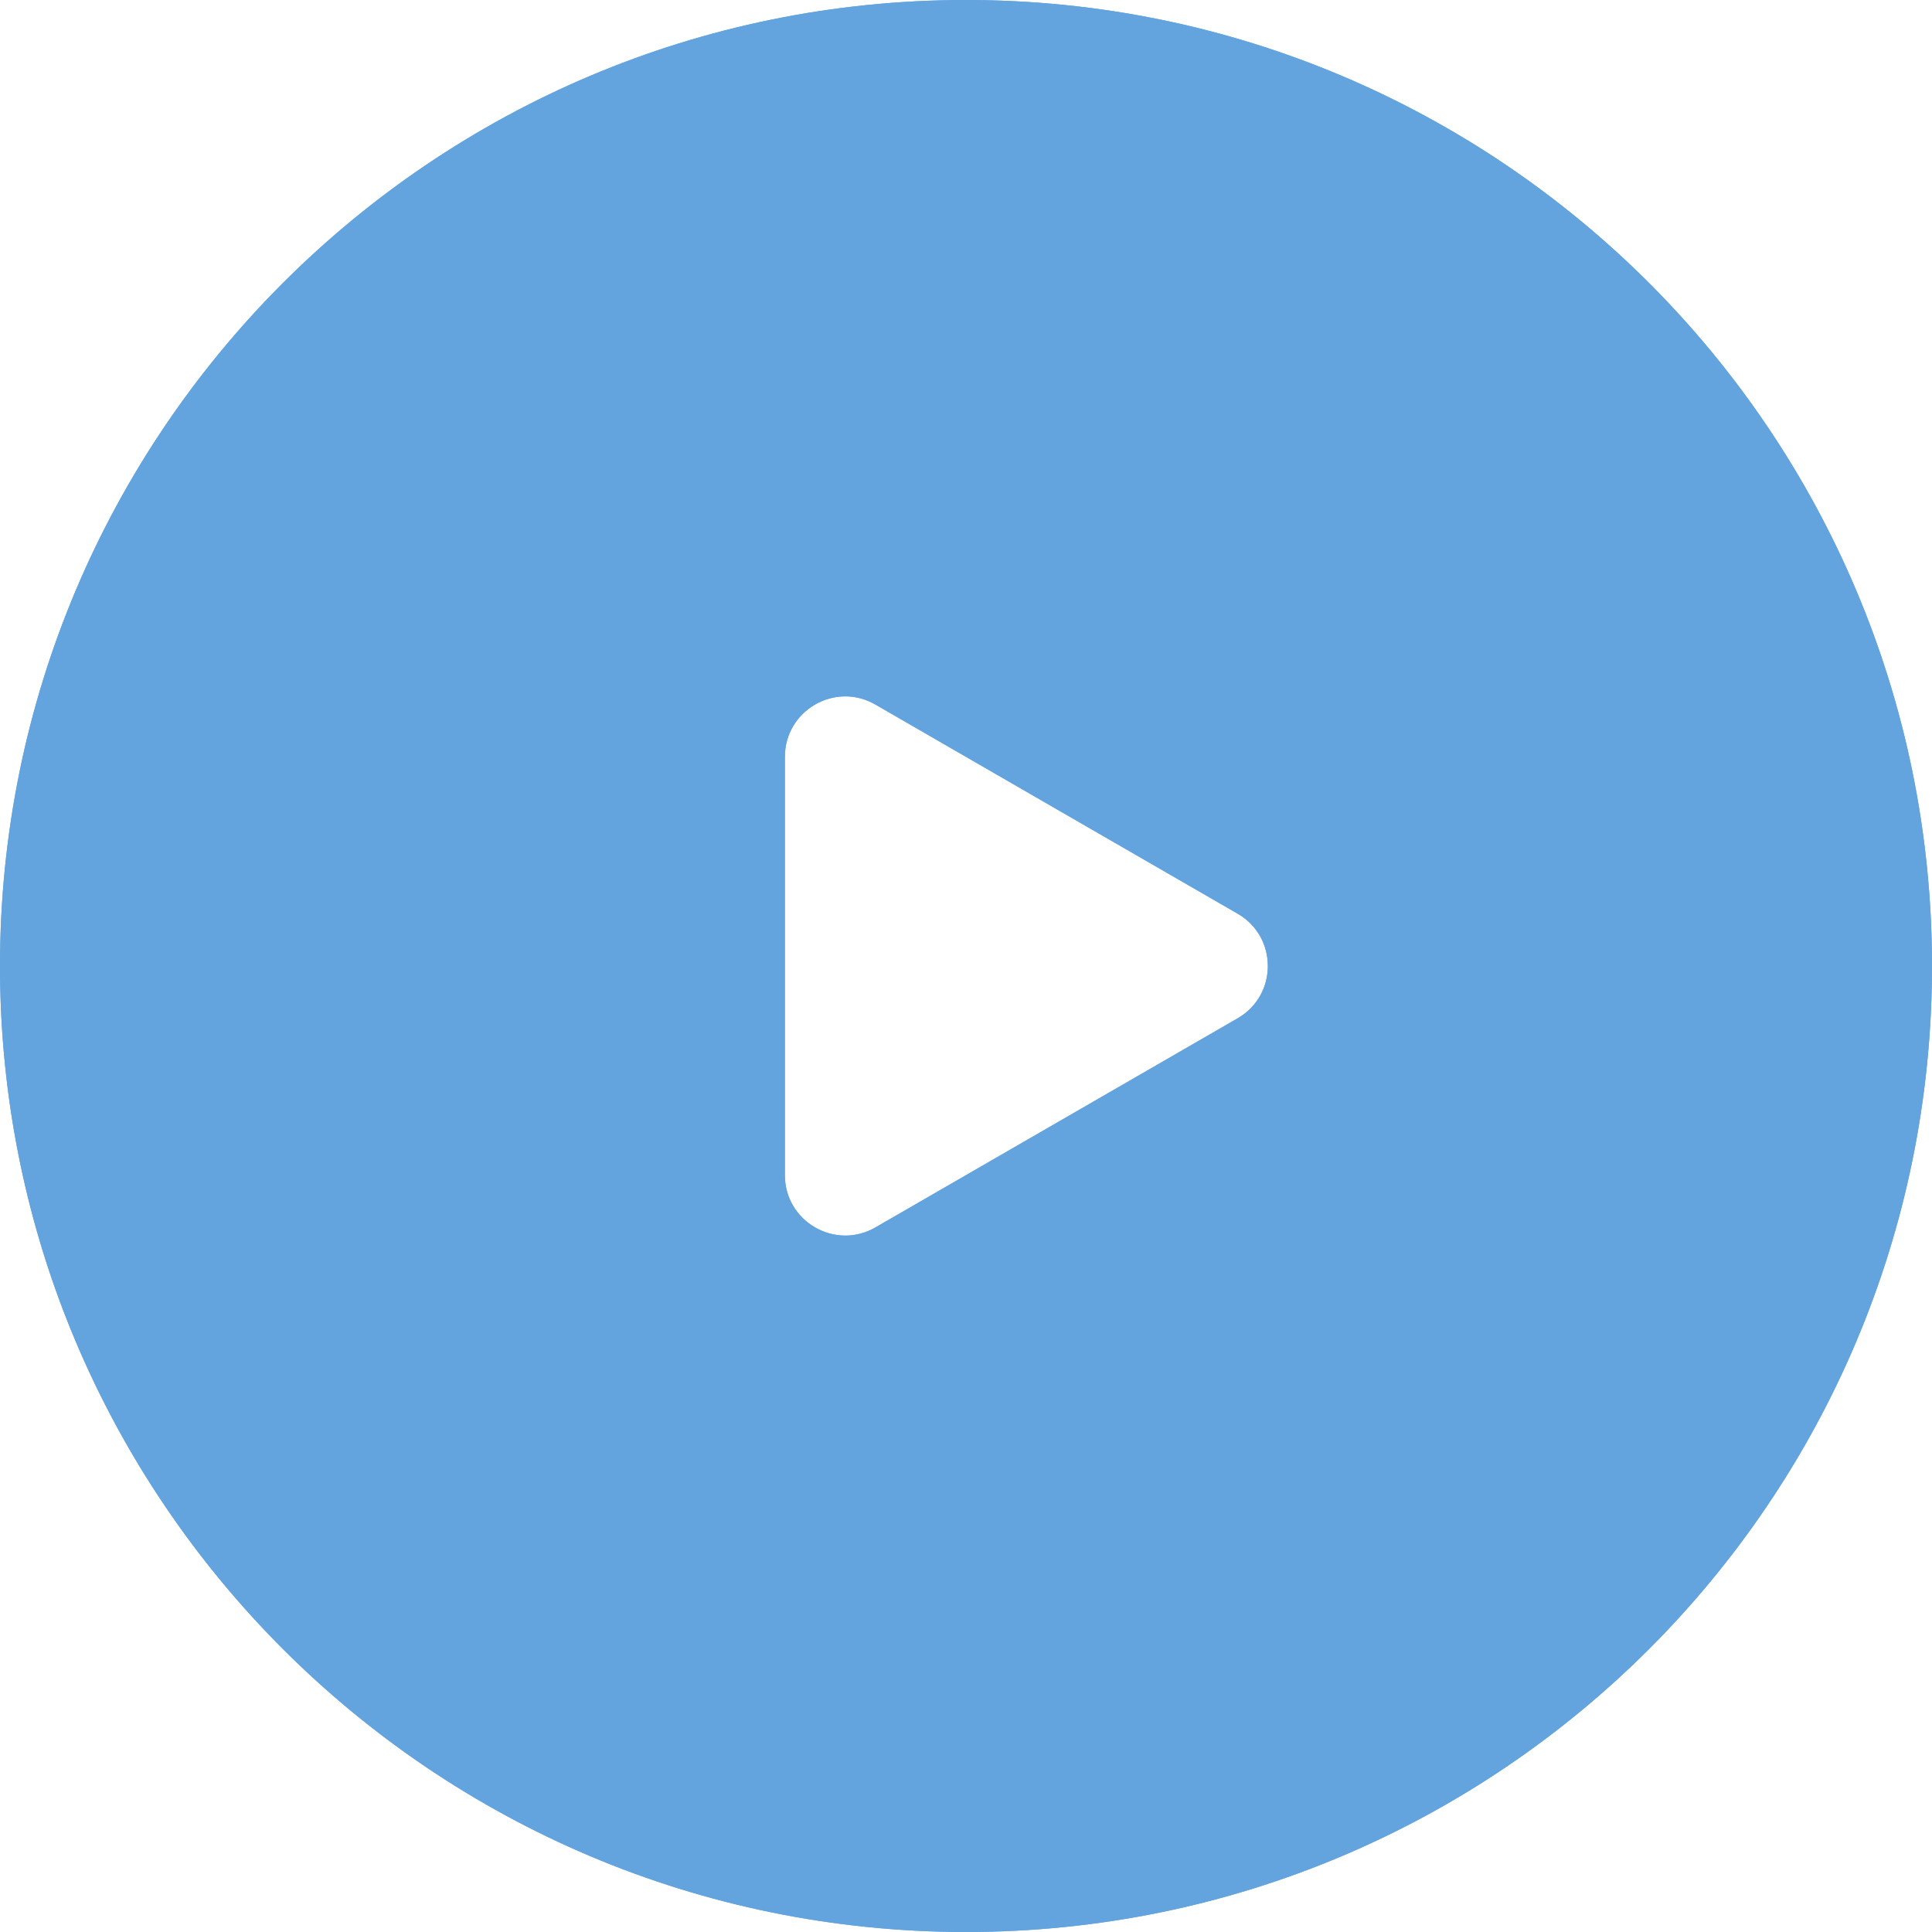 <svg width="16" height="16" viewBox="0 0 16 16" fill="none" xmlns="http://www.w3.org/2000/svg">
<g clip-path="url(#clip0_59_8059)">
<path fill-rule="evenodd" clip-rule="evenodd" d="M8 16C12.418 16 16 12.418 16 8C16 3.582 12.418 0 8 0C3.582 0 0 3.582 0 8C0 12.418 3.582 16 8 16ZM7.25 10.165L10.25 8.433C10.583 8.241 10.583 7.759 10.25 7.567L7.25 5.835C6.917 5.642 6.5 5.883 6.5 6.268V9.732C6.5 10.117 6.917 10.357 7.25 10.165Z" fill="#64A4DE"/>
<path fill-rule="evenodd" clip-rule="evenodd" d="M8 16C12.418 16 16 12.418 16 8C16 3.582 12.418 0 8 0C3.582 0 0 3.582 0 8C0 12.418 3.582 16 8 16ZM7.25 10.165L10.25 8.433C10.583 8.241 10.583 7.759 10.25 7.567L7.25 5.835C6.917 5.642 6.5 5.883 6.5 6.268V9.732C6.5 10.117 6.917 10.357 7.25 10.165Z" fill="#64A4DE"/>
</g>
<defs>
<clipPath id="clip0_59_8059">
<rect width="16" height="16" fill="white"/>
</clipPath>
</defs>
</svg>
